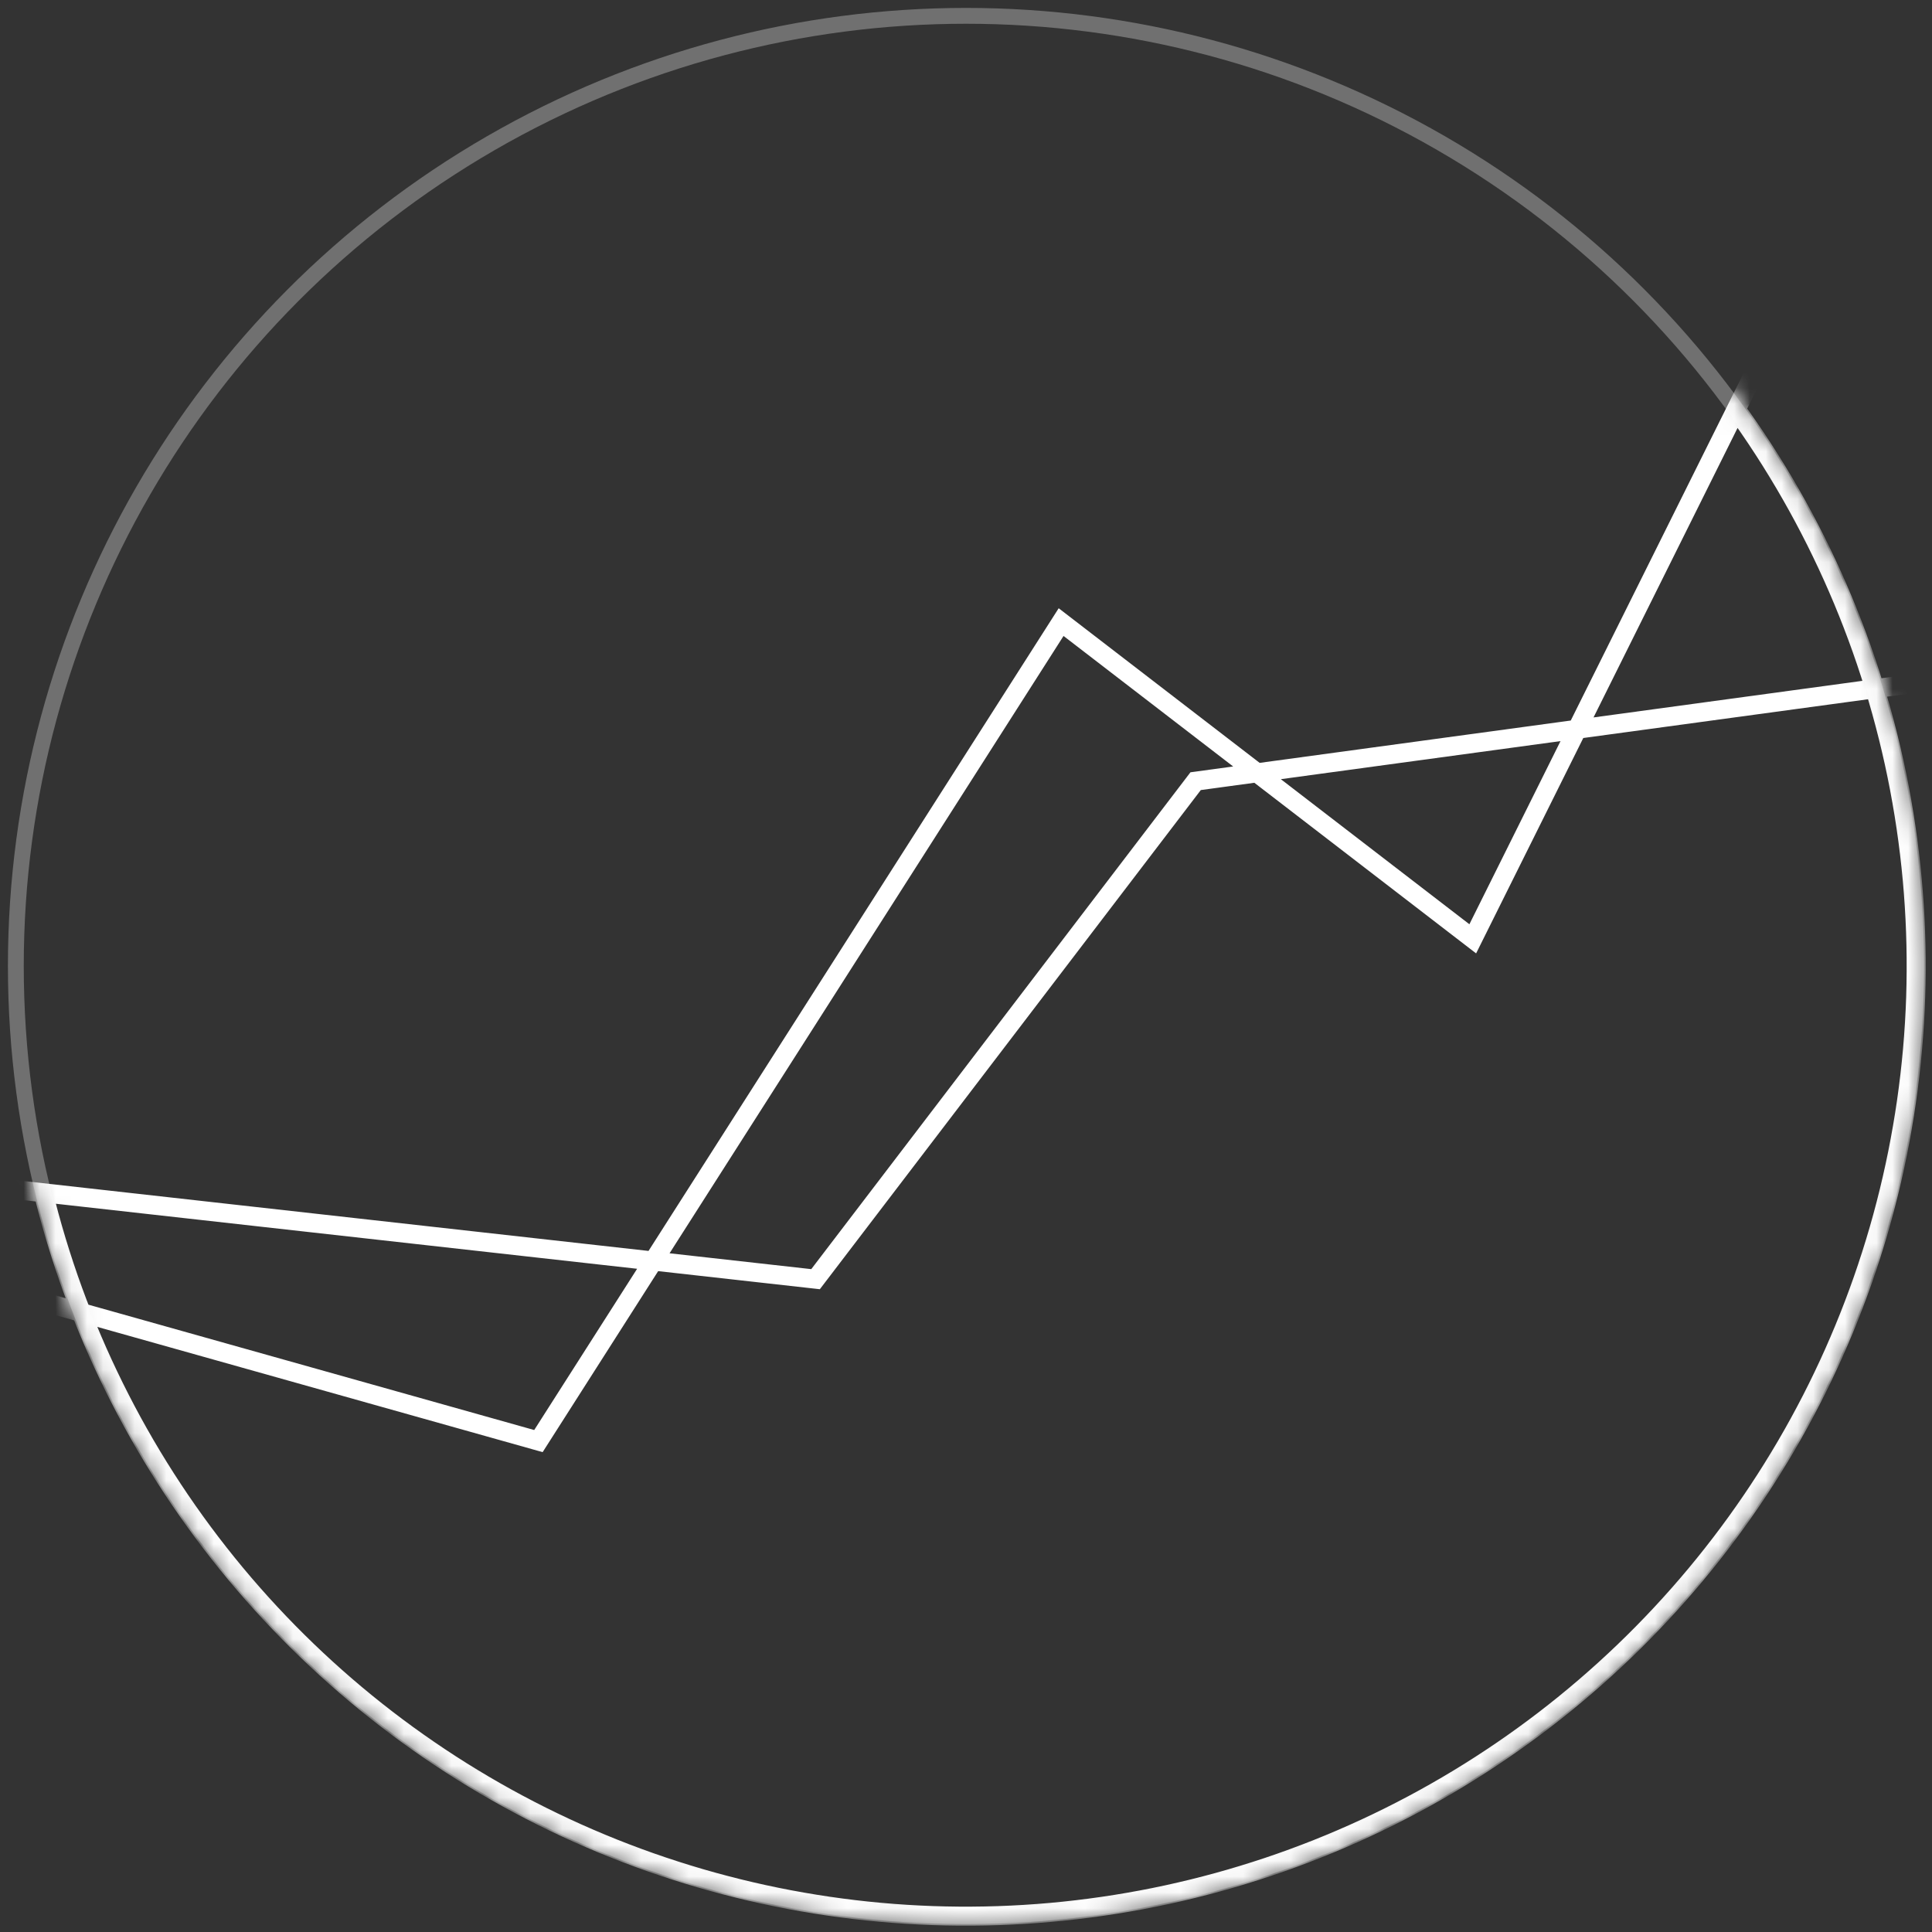 <svg width="122" height="122" xmlns="http://www.w3.org/2000/svg" fill="none" viewBox="0 0 122 122"><rect x="0" y="0" width="122" height="122" fill="#333333" stroke="none"/><circle cx="61" cy="61" r="60" stroke="#fff" opacity=".3"/><mask id="a" width="122" height="122" x="0" y="0" maskUnits="userSpaceOnUse" style="mask-type:alpha"><circle cx="61" cy="61" r="60" fill="#fff" stroke="#fff"/></mask><g mask="url(#a)"><path stroke="#fff" stroke-width="1.2" d="M2.697 75.167C4.79 83.785 8.769 91.831 14.345 98.726c5.576 6.896 12.611 12.47 20.6 16.321 7.988 3.851 16.731 5.884 25.599 5.951 8.868.068 17.64-1.831 25.686-5.56 8.046-3.729 15.166-9.195 20.846-16.005 5.681-6.81 9.781-14.794 12.006-23.379 2.225-8.585 2.519-17.555.862-26.267-1.658-8.712-5.226-16.948-10.447-24.116M-42 108.67l38.299-34.069L51.5 80.776l24-31.447L122 43m0-42L93 59.284l-25.994-20L34 91-3.701 80.398-51.5 98.198"/></g></svg>
